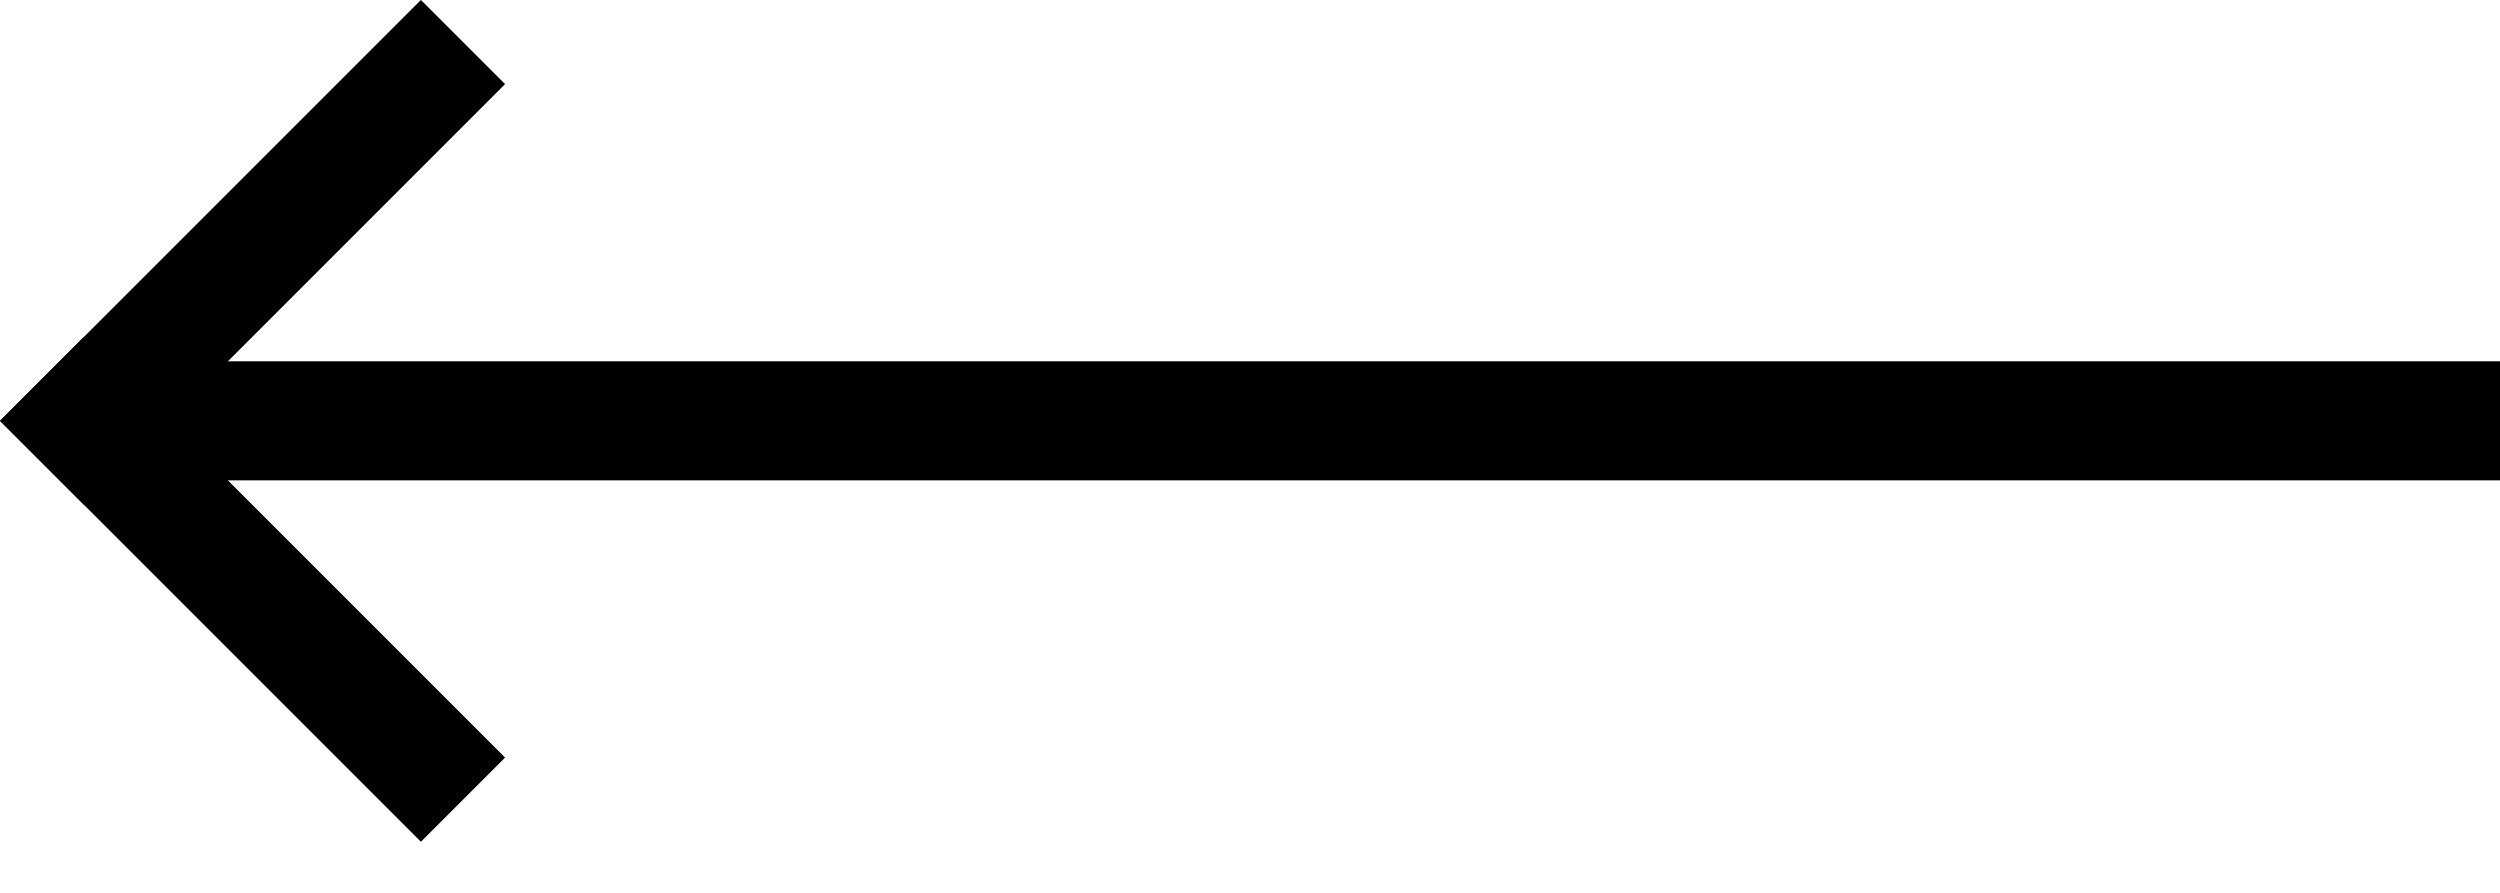 <svg width="42" height="15" viewBox="0 0 42 15" fill="none" xmlns="http://www.w3.org/2000/svg">
<rect x="2" y="6.07" width="40" height="2" fill="black"/>
<rect y="7.07" width="10" height="2" transform="rotate(-45 0 7.07)" fill="black"/>
<rect x="1.414" y="5.656" width="10" height="2" transform="rotate(45 1.414 5.656)" fill="black"/>
</svg>
